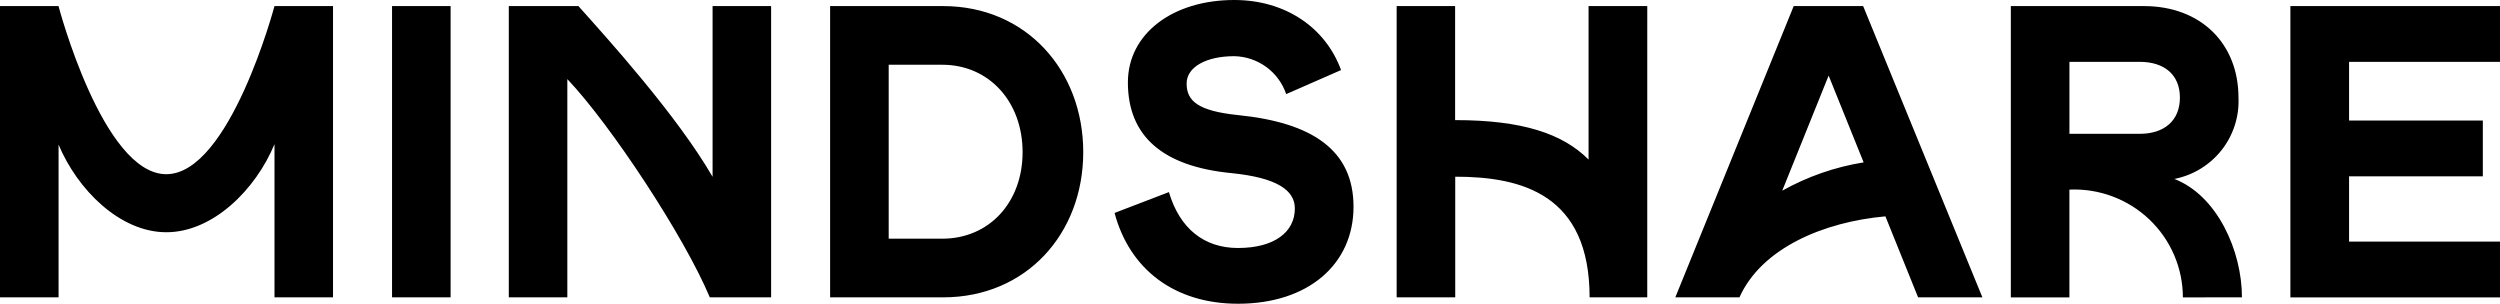 <svg width="214" height="26" viewBox="0 0 214 26" fill="none" xmlns="http://www.w3.org/2000/svg">
<path d="M191.911 25.454C191.911 21.484 189.806 16.747 186.128 15.318C187.728 15.002 189.161 14.126 190.168 12.849C191.174 11.572 191.688 9.979 191.614 8.358C191.614 3.763 188.426 0.521 183.518 0.521H172.127V25.455H177.141V16.23C178.395 16.174 179.647 16.371 180.822 16.81C181.997 17.248 183.07 17.918 183.978 18.78C184.886 19.642 185.609 20.678 186.103 21.825C186.597 22.972 186.853 24.207 186.855 25.455L191.911 25.454ZM183.162 11.455H177.144V5.294H183.162C185.273 5.294 186.6 6.398 186.6 8.357C186.6 10.315 185.272 11.455 183.162 11.455ZM169.693 25.454L159.486 0.521H153.541L143.406 25.454H148.897C150.794 21.226 156.113 18.994 161.391 18.52L164.189 25.454H169.693ZM152.56 16.321L156.531 6.47L159.527 13.899C157.08 14.293 154.721 15.113 152.561 16.322L152.56 16.321ZM60.997 0.521V15.133C57.934 9.852 51.978 3.274 49.512 0.521H43.553V25.454H48.564V6.769C52.298 10.708 58.58 20.246 60.759 25.454H66.008V0.521H60.997ZM14.235 14.911C8.795 14.911 5.009 0.521 5.009 0.521H0V25.454H5.014V12.38C6.623 16.228 10.258 19.88 14.24 19.88C18.222 19.88 21.891 16.229 23.497 12.339V25.453H28.506V0.521H23.495C23.495 0.521 19.673 14.911 14.235 14.911ZM33.559 0.521H38.572V25.454H33.559V0.521ZM71.058 0.521H80.728C87.854 0.521 92.726 6.044 92.726 13.022C92.726 20 87.853 25.453 80.728 25.453H71.058V0.521ZM80.655 20.432C84.668 20.432 87.534 17.331 87.534 13.022C87.534 8.713 84.668 5.542 80.655 5.542H76.072V20.428L80.655 20.432ZM196.057 0.521H214V5.295H201.08V10.317H212.53V15.092H201.08V20.683H214V25.458H196.057V0.521ZM105.979 9.852C102.541 9.496 101.575 8.643 101.575 7.145C101.575 5.756 103.221 4.809 105.658 4.809C106.645 4.83 107.6 5.153 108.395 5.734C109.189 6.315 109.784 7.126 110.097 8.056L114.795 5.997C113.462 2.353 110.028 0 105.647 0C100.384 0 96.547 2.885 96.547 7.054C96.547 11.684 99.559 14.248 105.396 14.817C109.297 15.208 110.839 16.276 110.839 17.845C110.839 19.873 109.078 21.228 105.968 21.228C103.062 21.228 100.979 19.555 100.059 16.443L95.406 18.229C96.695 23.043 100.52 26 105.976 26C111.991 26 115.861 22.616 115.861 17.699C115.862 12.867 112.352 10.494 105.979 9.852ZM141.006 0.521H135.981V13.659C133.75 11.419 130.268 10.281 124.558 10.281V0.521H119.554V25.454H124.568V15.125C130.277 15.125 136.07 16.643 136.07 25.454H141.005L141.006 0.521Z" fill="black" style="fill:black;fill-opacity:1;"/>
</svg>

